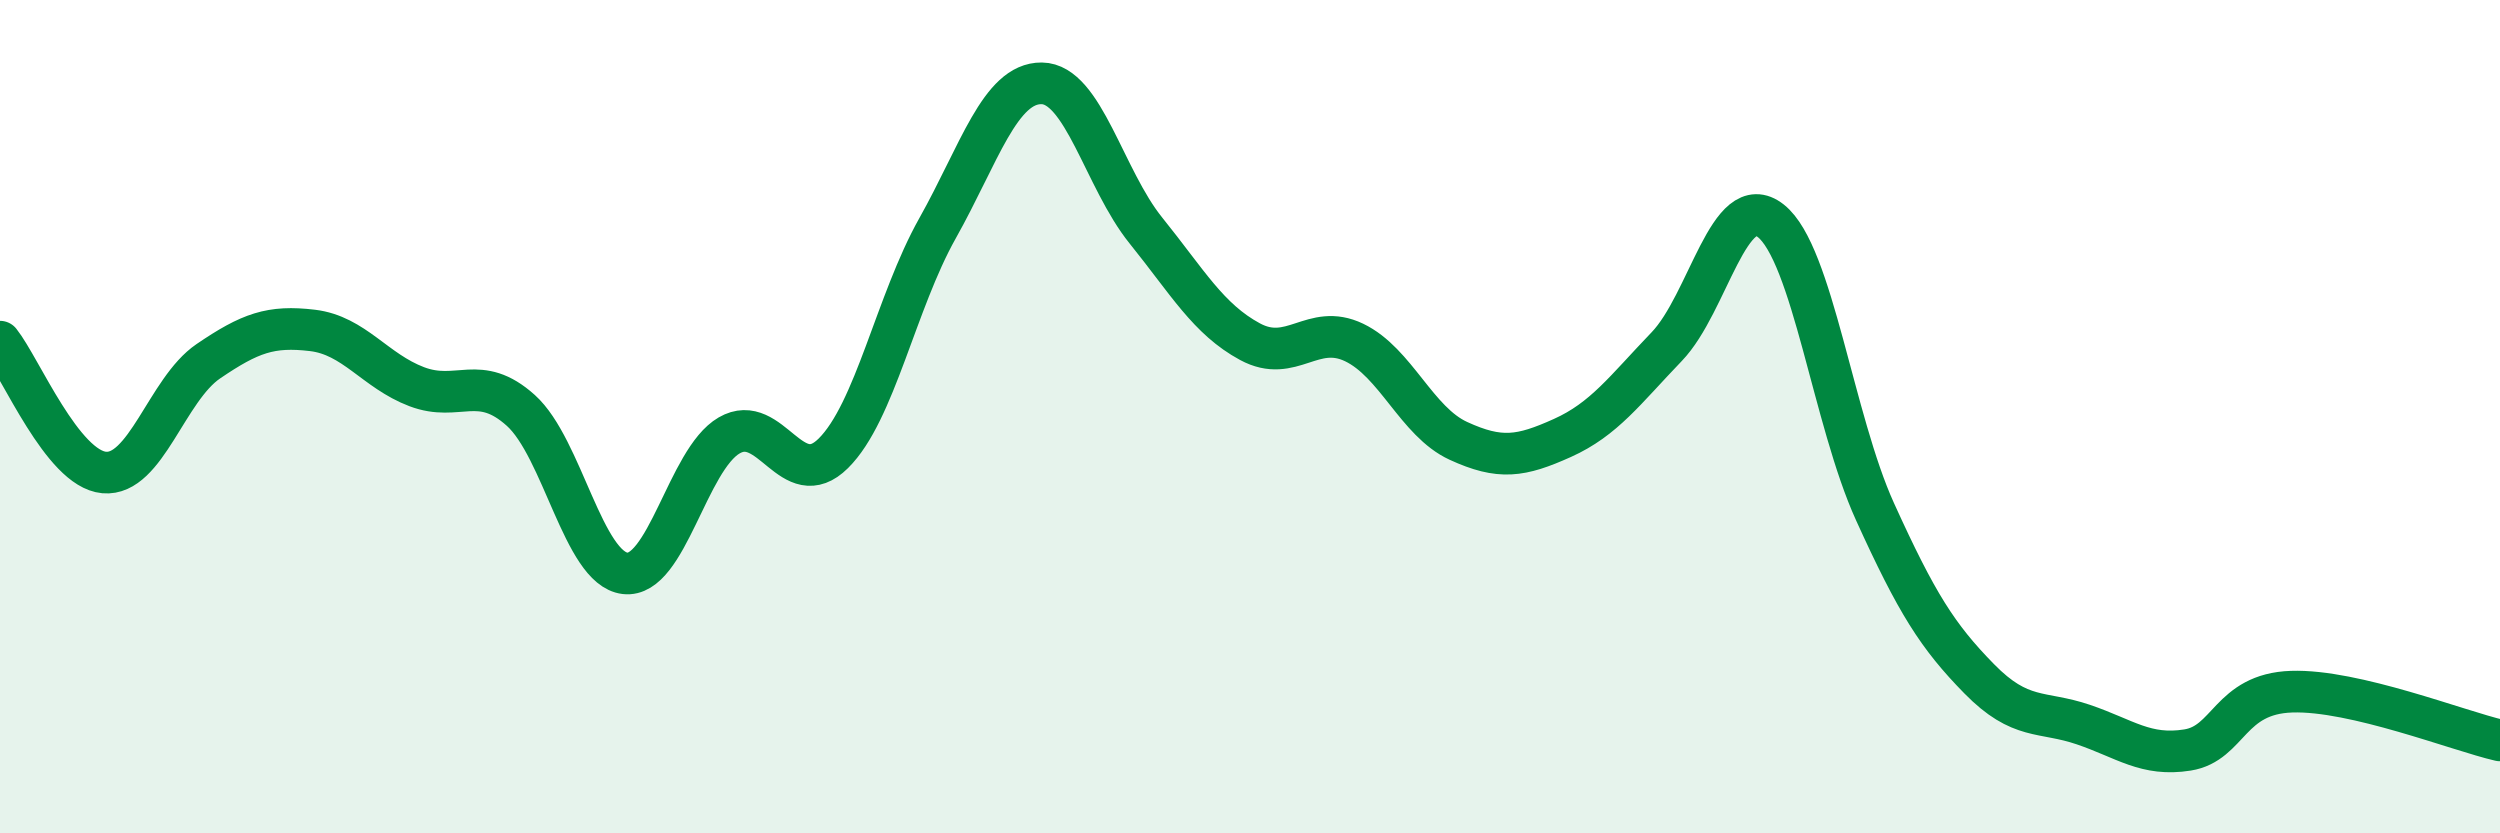 
    <svg width="60" height="20" viewBox="0 0 60 20" xmlns="http://www.w3.org/2000/svg">
      <path
        d="M 0,8.2 C 0.5,8.83 1.5,11.25 2.5,11.34 C 3.5,11.43 4,9.35 5,8.67 C 6,7.99 6.5,7.81 7.5,7.93 C 8.5,8.05 9,8.9 10,9.28 C 11,9.66 11.5,8.95 12.5,9.85 C 13.5,10.75 14,13.64 15,13.76 C 16,13.88 16.5,11.03 17.5,10.45 C 18.5,9.87 19,11.87 20,10.88 C 21,9.89 21.5,7.26 22.5,5.48 C 23.5,3.7 24,1.99 25,2 C 26,2.01 26.5,4.29 27.5,5.53 C 28.5,6.77 29,7.66 30,8.2 C 31,8.74 31.5,7.74 32.5,8.22 C 33.5,8.7 34,10.12 35,10.58 C 36,11.04 36.5,10.96 37.5,10.51 C 38.5,10.06 39,9.36 40,8.32 C 41,7.28 41.5,4.51 42.5,5.3 C 43.5,6.09 44,10.08 45,12.28 C 46,14.48 46.5,15.27 47.5,16.29 C 48.5,17.31 49,17.05 50,17.39 C 51,17.73 51.5,18.16 52.5,18 C 53.5,17.84 53.5,16.65 55,16.6 C 56.5,16.55 59,17.54 60,17.77L60 20L0 20Z"
        fill="#008740"
        opacity="0.1"
        stroke-linecap="round"
        stroke-linejoin="round"
      />
      <path
        d="M 0,8.2 C 0.5,8.83 1.5,11.25 2.5,11.34 C 3.5,11.43 4,9.35 5,8.67 C 6,7.99 6.5,7.81 7.5,7.93 C 8.5,8.05 9,8.9 10,9.28 C 11,9.66 11.5,8.95 12.5,9.85 C 13.5,10.75 14,13.64 15,13.76 C 16,13.88 16.5,11.03 17.5,10.45 C 18.5,9.87 19,11.87 20,10.88 C 21,9.89 21.5,7.26 22.5,5.48 C 23.5,3.7 24,1.99 25,2 C 26,2.01 26.5,4.29 27.5,5.53 C 28.5,6.77 29,7.66 30,8.2 C 31,8.74 31.5,7.74 32.5,8.22 C 33.5,8.7 34,10.12 35,10.58 C 36,11.04 36.5,10.96 37.5,10.51 C 38.5,10.06 39,9.36 40,8.32 C 41,7.28 41.5,4.51 42.5,5.3 C 43.5,6.09 44,10.08 45,12.28 C 46,14.48 46.5,15.27 47.5,16.29 C 48.5,17.31 49,17.05 50,17.39 C 51,17.73 51.5,18.16 52.5,18 C 53.5,17.84 53.5,16.65 55,16.6 C 56.5,16.55 59,17.54 60,17.77"
        stroke="#008740"
        stroke-width="1"
        fill="none"
        stroke-linecap="round"
        stroke-linejoin="round"
      />
    </svg>
  